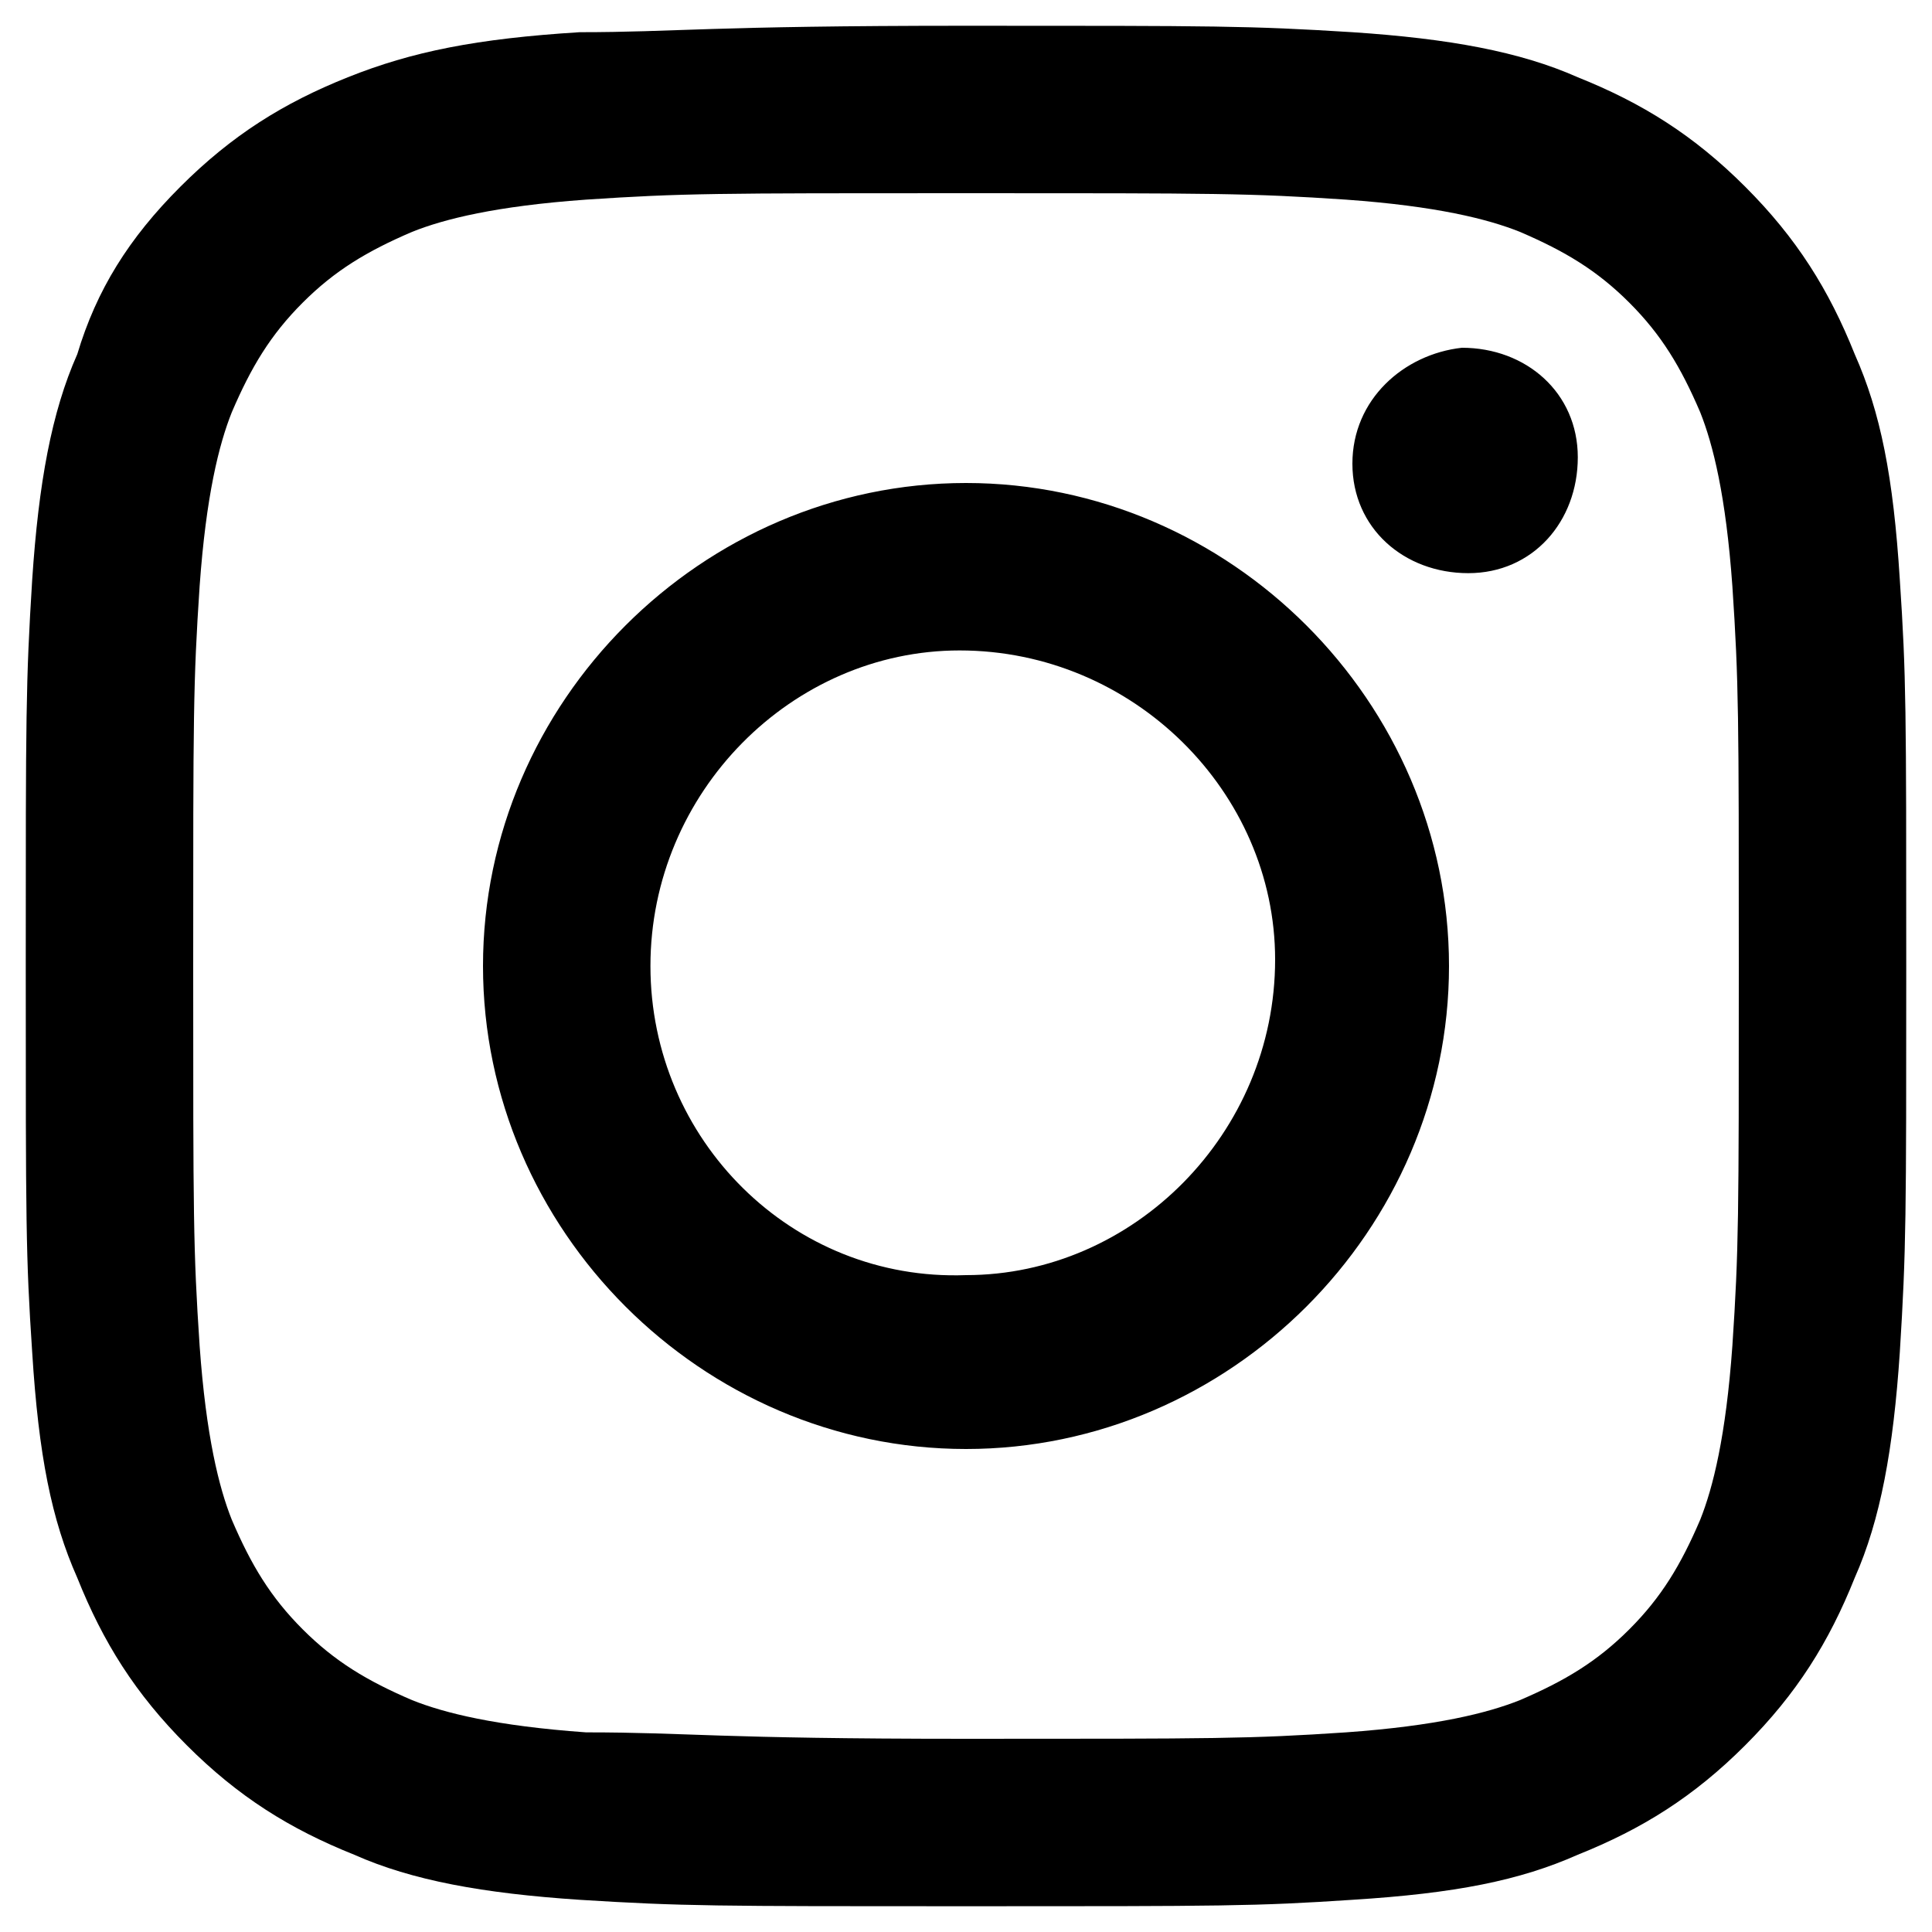 <?xml version="1.0" encoding="utf-8"?>
<!-- Generator: Adobe Illustrator 27.0.0, SVG Export Plug-In . SVG Version: 6.00 Build 0)  -->
<svg version="1.1" id="Layer_1" xmlns="http://www.w3.org/2000/svg" xmlns:xlink="http://www.w3.org/1999/xlink" x="0px" y="0px"
	 viewBox="0 0 30 30" style="enable-background:new 0 0 30 30;" xml:space="preserve">
<g>
	<defs>
		<path id="SVGID_1_" d="M9,0.5C7.4,0.6,6.4,0.8,5.4,1.2c-1,0.4-1.8,0.9-2.6,1.7C2,3.7,1.5,4.5,1.2,5.5C0.8,6.4,0.6,7.5,0.5,9
			c-0.1,1.6-0.1,2.1-0.1,6c0,4,0,4.5,0.1,6c0.1,1.6,0.3,2.6,0.7,3.5c0.4,1,0.9,1.8,1.7,2.6c0.8,0.8,1.6,1.3,2.6,1.7
			c0.9,0.4,2,0.6,3.5,0.7c1.6,0.1,2.1,0.1,6,0.1c4,0,4.5,0,6-0.1c1.6-0.1,2.6-0.3,3.5-0.7c1-0.4,1.8-0.9,2.6-1.7
			c0.8-0.8,1.3-1.6,1.7-2.6c0.4-0.9,0.6-2,0.7-3.5c0.1-1.6,0.1-2.1,0.1-6c0-4,0-4.5-0.1-6c-0.1-1.6-0.3-2.6-0.7-3.5
			c-0.4-1-0.9-1.8-1.7-2.6c-0.8-0.8-1.6-1.3-2.6-1.7c-0.9-0.4-2-0.6-3.5-0.7c-1.6-0.1-2.1-0.1-6-0.1C11,0.4,10.5,0.5,9,0.5
			 M9.1,26.9c-1.4-0.1-2.2-0.3-2.7-0.5c-0.7-0.3-1.2-0.6-1.7-1.1c-0.5-0.5-0.8-1-1.1-1.7c-0.2-0.5-0.4-1.3-0.5-2.7
			c-0.1-1.5-0.1-2-0.1-5.9c0-3.9,0-4.4,0.1-5.9c0.1-1.4,0.3-2.2,0.5-2.7c0.3-0.7,0.6-1.2,1.1-1.7c0.5-0.5,1-0.8,1.7-1.1
			c0.5-0.2,1.3-0.4,2.7-0.5c1.5-0.1,2-0.1,5.9-0.1c3.9,0,4.4,0,5.9,0.1c1.4,0.1,2.2,0.3,2.7,0.5c0.7,0.3,1.2,0.6,1.7,1.1
			c0.5,0.5,0.8,1,1.1,1.7c0.2,0.5,0.4,1.3,0.5,2.7c0.1,1.5,0.1,2,0.1,5.9c0,3.9,0,4.4-0.1,5.9c-0.1,1.4-0.3,2.2-0.5,2.7
			c-0.3,0.7-0.6,1.2-1.1,1.7c-0.5,0.5-1,0.8-1.7,1.1c-0.5,0.2-1.3,0.4-2.7,0.5c-1.5,0.1-2,0.1-5.9,0.1C11.1,27,10.7,26.9,9.1,26.9
			 M21,7.2c0,1,0.8,1.7,1.8,1.7c1,0,1.7-0.8,1.7-1.8c0-1-0.8-1.7-1.8-1.7C21.8,5.5,21,6.2,21,7.2 M7.5,15c0,4.1,3.4,7.5,7.5,7.5
			c4.1,0,7.5-3.4,7.5-7.5c0-4.1-3.4-7.5-7.5-7.5C10.9,7.5,7.5,10.9,7.5,15 M10.1,15c0-2.7,2.2-4.9,4.8-4.9c2.7,0,4.9,2.2,4.9,4.8
			c0,2.7-2.2,4.9-4.8,4.9C12.3,19.9,10.1,17.7,10.1,15"/>
	</defs>
	<use xlink:href="#SVGID_1_"  style="overflow:visible;"/>
	<clipPath id="SVGID_00000138559399721535235490000015742104292678873273_">
		<use xlink:href="#SVGID_1_"  style="overflow:visible;"/>
	</clipPath>
</g>
</svg>
